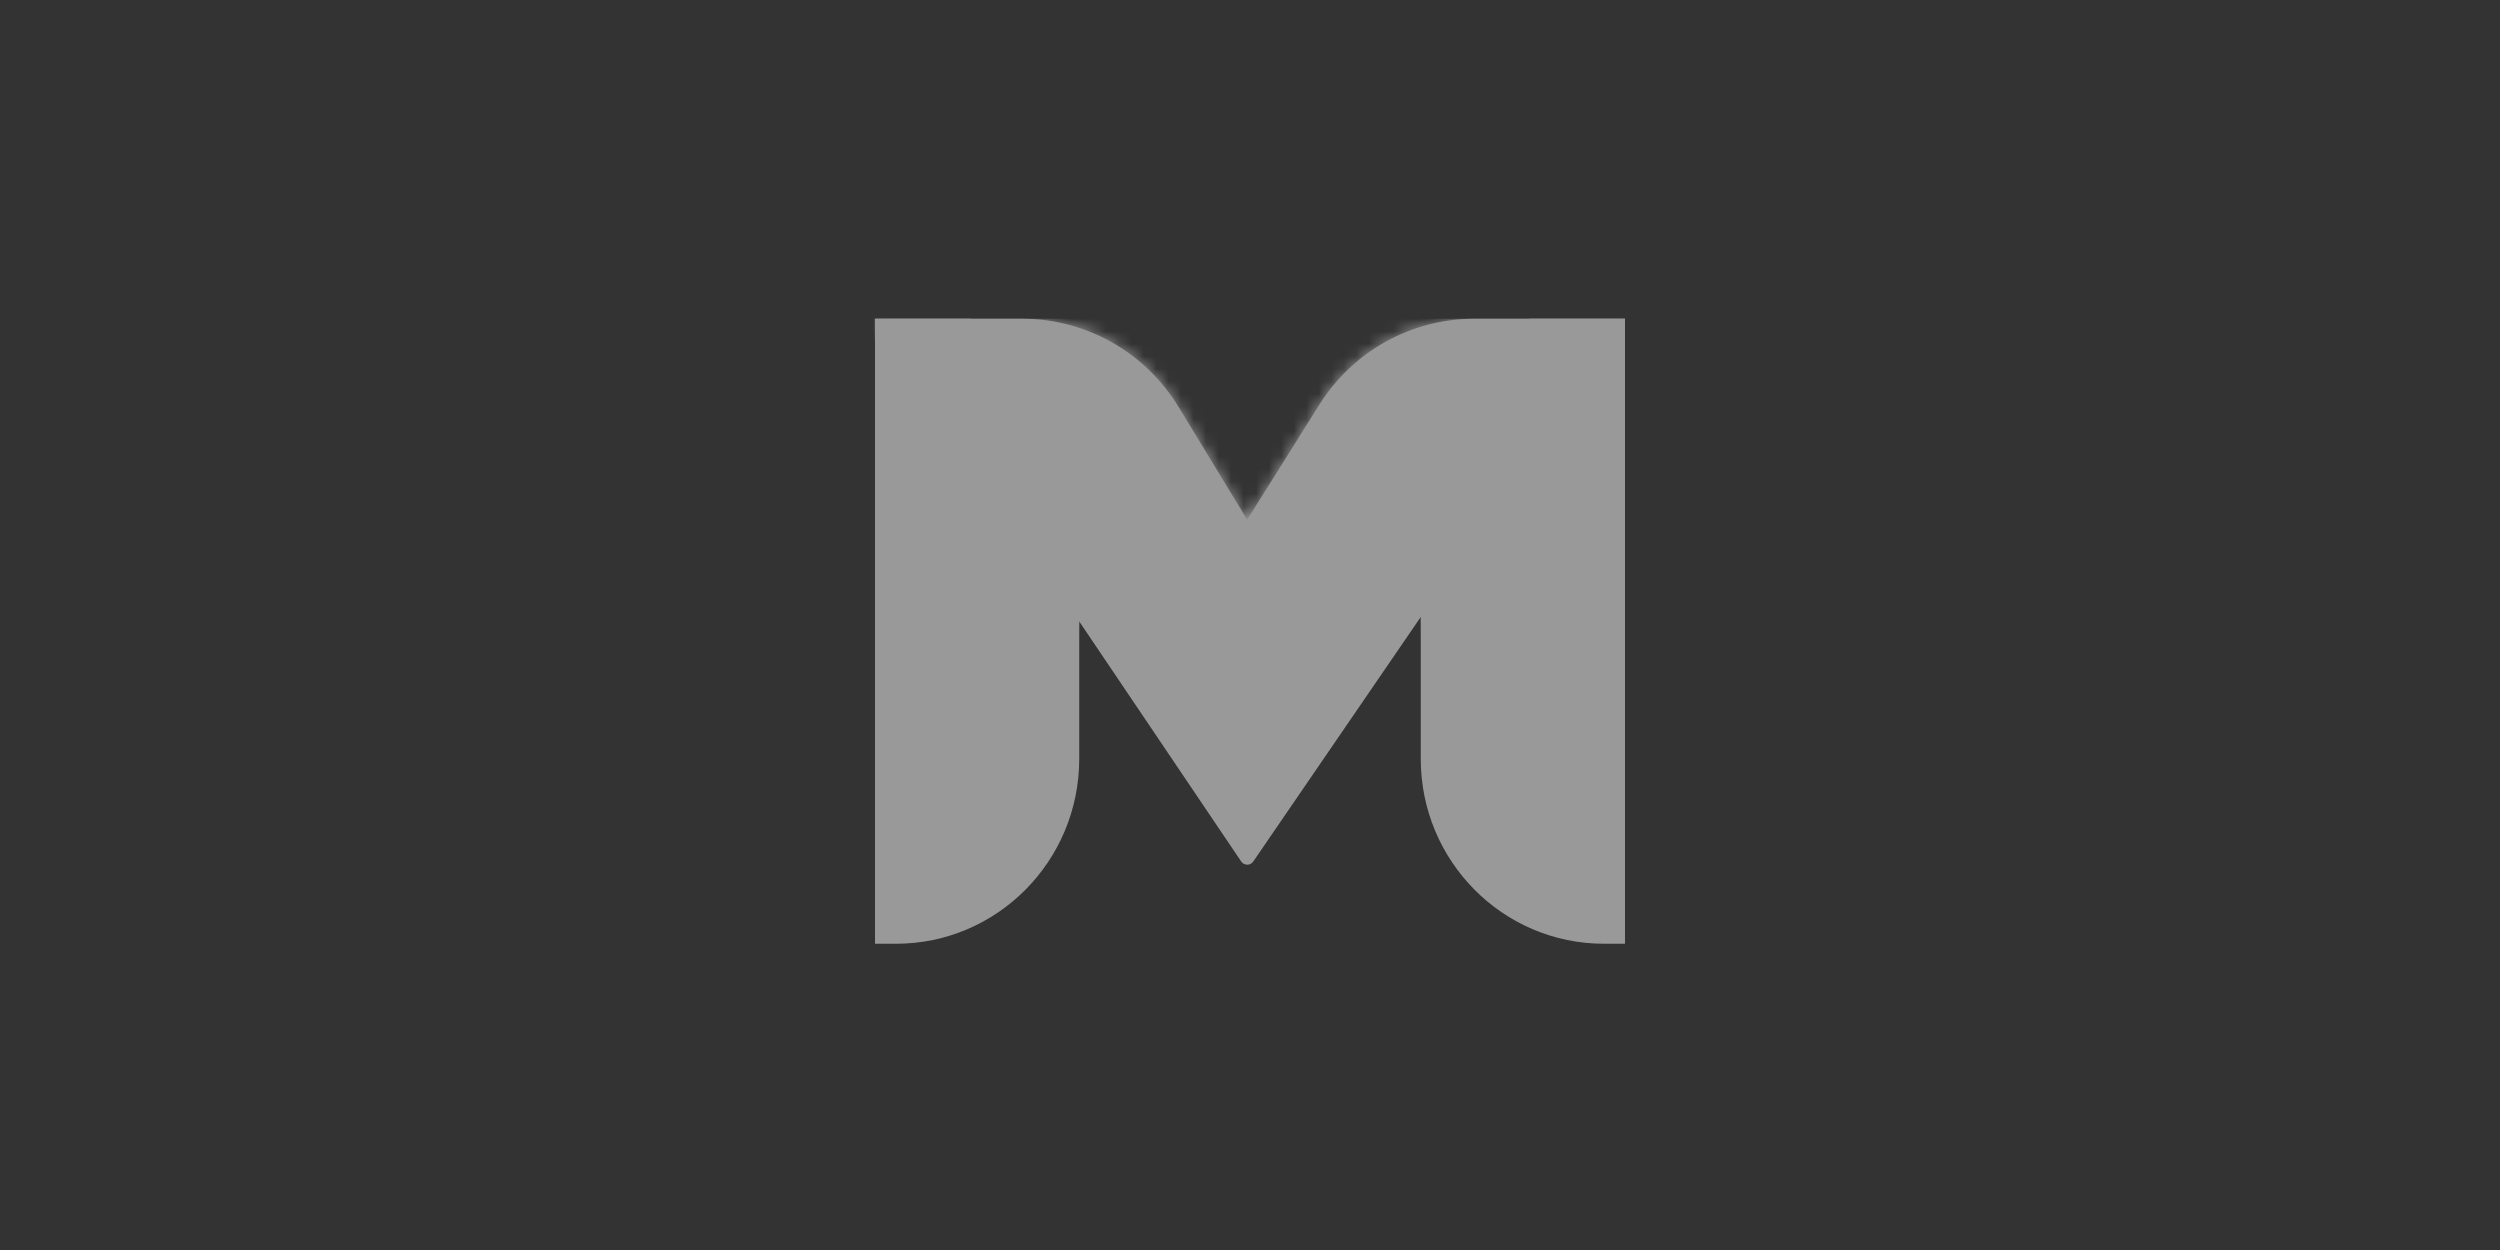 <svg width="200" height="100" viewBox="0 0 200 100" fill="none" xmlns="http://www.w3.org/2000/svg">
<rect x="0" y="0" width="200" height="100" fill="#333333" stroke="none"/>
<g opacity="0.5">
<path fill-rule="evenodd" clip-rule="evenodd" d="M70 25.5L70 75.5H71.681C79.776 75.5 86.338 68.879 86.338 60.711V39.65L77.646 25.5H70ZM129.999 25.5L129.999 75.5H128.318C120.223 75.5 113.661 68.879 113.661 60.711V39.65L122.353 25.5H129.999Z" fill="white"/>
<mask id="mask0_3494_9389" style="mask-type:alpha" maskUnits="userSpaceOnUse" x="70" y="25" width="60" height="45">
<path d="M81.791 25.5H70L99.293 68.917C99.525 69.26 100.026 69.262 100.26 68.92L130 25.5H117.929C115.457 25.5 113.026 26.131 110.86 27.333C108.695 28.536 106.866 30.271 105.544 32.379L99.775 41.575L94.281 32.549C91.614 28.169 86.885 25.5 81.791 25.5Z" fill="url(#paint0_linear_3494_9389)"/>
</mask>
<g mask="url(#mask0_3494_9389)">
<path d="M69.894 25.5H130.001V54.212H113.661V49.356L100.071 49.713H86.338V54.212H69.894V25.5Z" fill="white"/>
</g>
<path d="M81.791 25.5H70L99.294 68.917C99.525 69.26 100.026 69.262 100.261 68.92L130 25.5H117.929C115.457 25.5 113.026 26.131 110.86 27.333C108.695 28.536 106.866 30.272 105.544 32.379L99.775 41.575L94.281 32.549C91.614 28.169 86.885 25.5 81.791 25.5Z" fill="white"/>
</g>
<defs>
<linearGradient id="paint0_linear_3494_9389" x1="100" y1="97.296" x2="127.076" y2="32.664" gradientUnits="userSpaceOnUse">
<stop stop-color="#3B69CD"/>
<stop offset="0.389" stop-color="#3B54E3"/>
<stop offset="1" stop-color="#B8E6FA"/>
</linearGradient>
</defs>
</svg>

